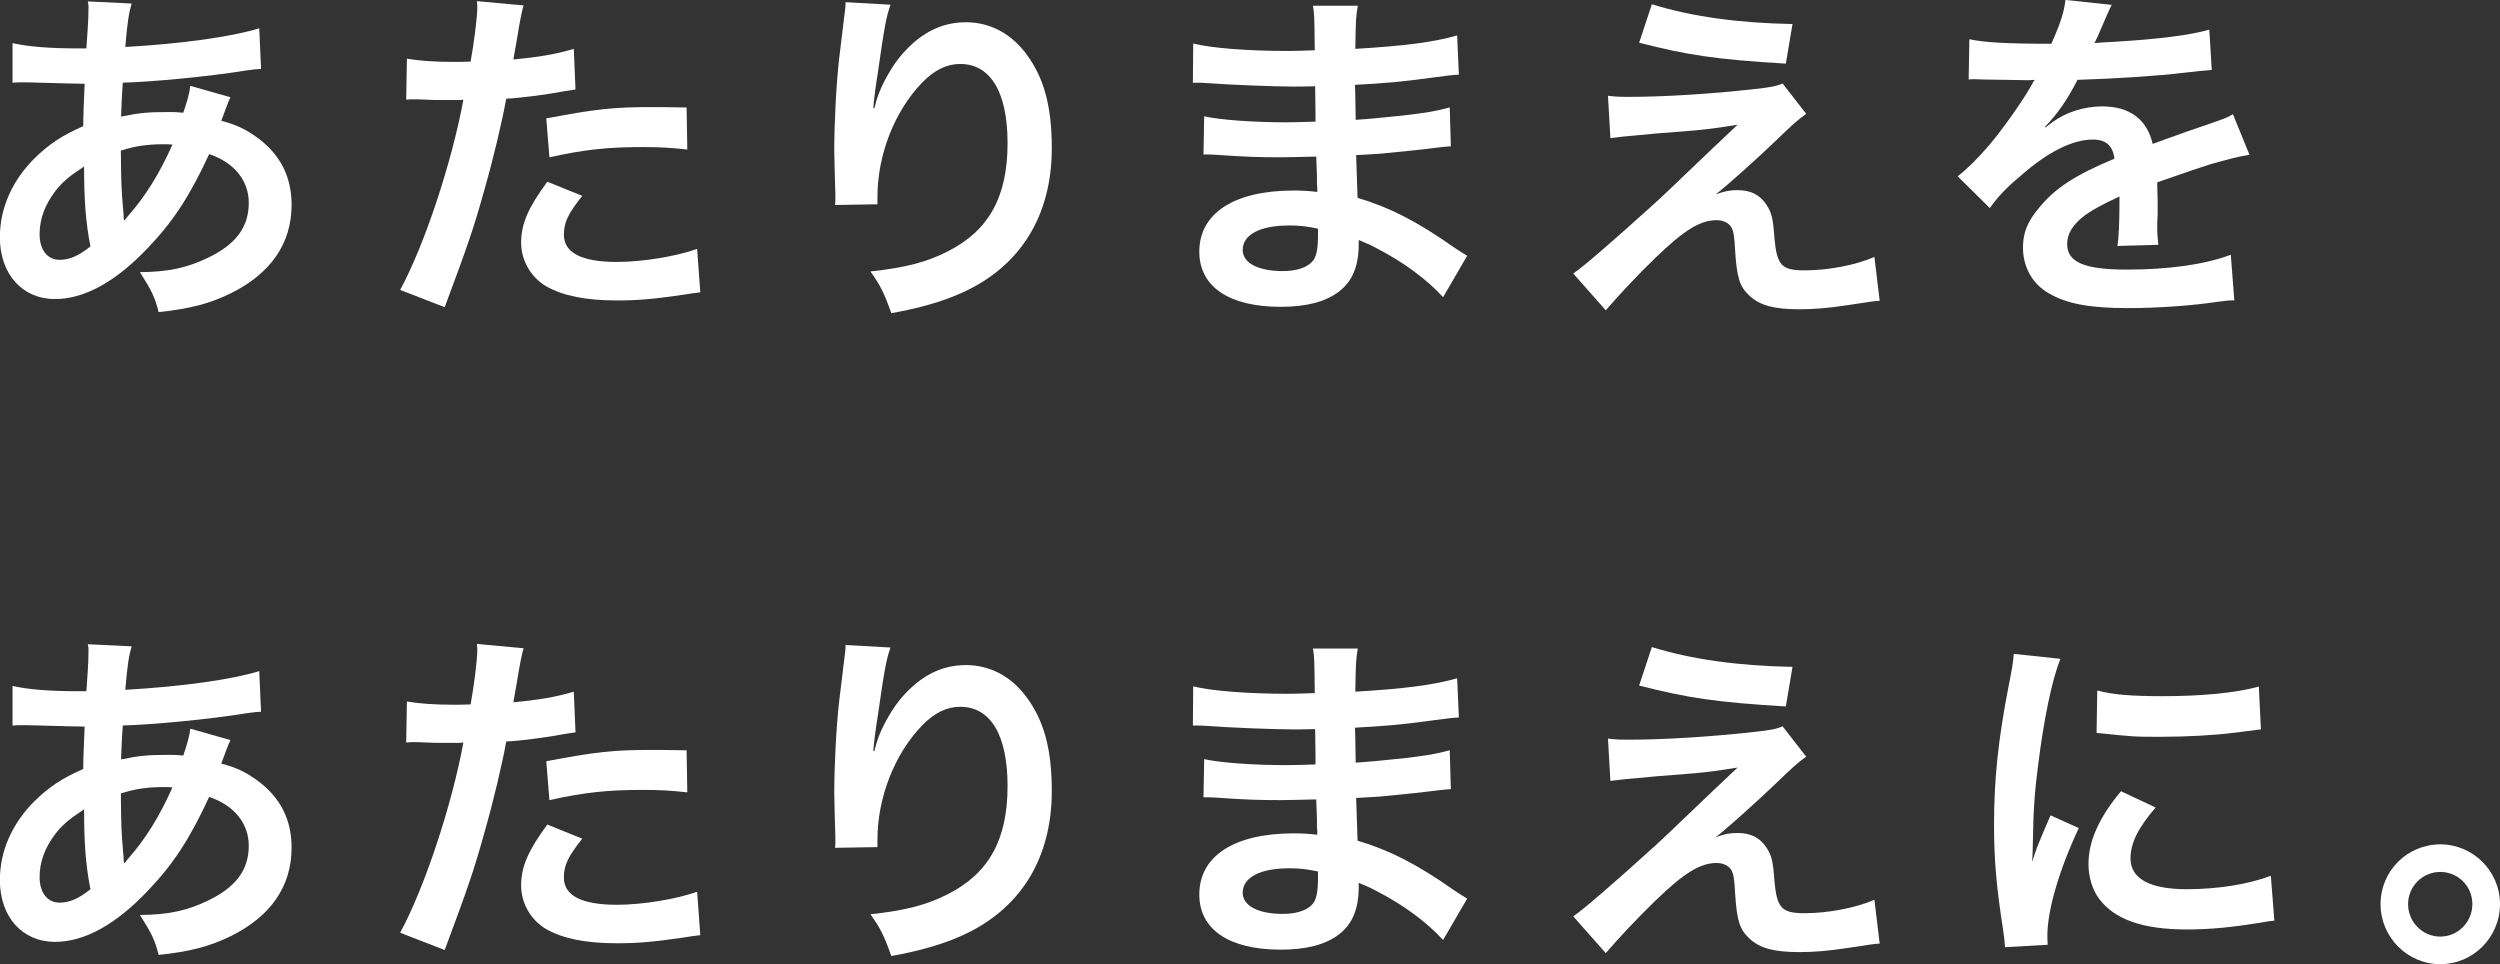<?xml version="1.0" encoding="UTF-8"?>
<svg id="_レイヤー_2" data-name="レイヤー 2" xmlns="http://www.w3.org/2000/svg" viewBox="0 0 388.91 149.99" width="388.91" height="149.99">
  <rect x="0" y="0" width="388.91" height="149.99" fill="#333333" stroke="none"/>
  <defs>
    <style>
      .cls-1 {
        isolation: isolate;
      }

      .cls-2 {
        fill: #fff;
      }
    </style>
  </defs>
  <g id="_レイヤー_1-2" data-name="レイヤー 1">
    <g id="_マスクグループ_17" data-name="マスクグループ 17">
      <g id="_あたりまえを_あたりまえに_" data-name="あたりまえを あたりまえに " class="cls-1">
        <g class="cls-1">
          <path class="cls-2" d="M35.85,15.12q-.22.44-.66,1.59c-.55,1.54-.6,1.59-.77,2.09,2.25.55,3.85,1.32,5.72,2.69,3.52,2.64,5.22,6.05,5.22,10.39,0,5.99-3.24,10.67-9.46,13.75-3.24,1.59-6.38,2.42-11.22,2.92-.6-2.37-1.1-3.35-2.91-6.21,4.45-.05,7.26-.66,10.5-2.2,4.4-2.09,6.43-4.78,6.43-8.58,0-3.46-2.25-6.27-6.16-7.59-3.02,6.54-5.61,10.5-9.57,14.63-4.95,5.22-9.84,7.92-14.41,7.92-5.11,0-8.58-3.9-8.58-9.62,0-4.51,1.92-8.85,5.44-12.32,2.2-2.14,4.23-3.52,7.53-4.95,0-1.76.11-3.96.22-6.6-.6,0-3.57-.06-8.91-.22h-1.04c-.17,0-.66,0-1.27.06v-6.16c2.47.55,5.72.82,10.28.82h1.21q.06-1.1.22-3.3c.06-.71.11-2.09.11-3.13,0-.22,0-.44-.11-.88l6.82.33c-.44,1.48-.66,2.91-.99,6.76,8.8-.5,16.61-1.59,20.84-2.91l.28,6.32c-.77.05-.99.05-2.15.22-6.05.99-14.96,1.81-19.36,1.92-.17,2.36-.22,4.12-.27,5.28,2.97-.61,4.23-.71,7.59-.71.66,0,1.1,0,2.09.11.6-1.76.94-2.91,1.1-4.18l6.21,1.76ZM8.63,29.7c-1.65,2.15-2.47,4.4-2.47,6.71,0,2.47,1.21,4.01,3.13,4.01,1.54,0,3.02-.66,4.78-2.09-.71-3.57-.99-7.09-.99-12.43-2.42,1.59-3.35,2.42-4.45,3.79ZM19.41,34.26q.22-.33.6-.77c2.58-2.92,4.78-6.43,6.82-11-.6-.05-.88-.05-1.43-.05-2.42,0-4.4.28-6.6.99.05,5.06.05,5.61.38,9.46q.05.33.05.71c0,.27,0,.33.06.6l.11.05Z"/>
          <path class="cls-2" d="M63.31,9.13c1.98.33,4.18.5,7.37.5.66,0,1.26,0,2.53-.05.49-2.64,1.04-6.87,1.04-8.41,0-.22,0-.55-.06-.99l7.26.66q-.39,1.26-1.04,5.28c-.27,1.54-.33,1.87-.55,3.13,4.07-.38,6.65-.83,9.4-1.65l.27,6.32q-.44.05-1.76.27c-2.8.55-7.2,1.1-9.02,1.16-.6,3.41-1.98,9.24-3.41,14.24-1.59,5.72-2.53,8.47-6.16,18.2l-6.93-2.69c3.79-6.98,8.03-19.8,9.84-29.59-.38.05-.6.05-.71.05h-3.19c-.27,0-.82,0-1.76-.05-.99-.06-1.76-.06-2.2-.06-.27,0-.55,0-1.04.06l.11-6.38ZM90.58,30.47c-2.2,2.75-2.86,4.12-2.86,6.05,0,2.8,2.75,4.23,8.25,4.23,4.01,0,9.29-.88,12.48-2.03l.49,6.76c-.99.11-1.43.17-2.69.38-4.56.66-6.98.88-10.23.88-4.89,0-8.41-.71-11.05-2.2-2.36-1.38-3.9-4.01-3.9-6.76,0-2.91,1.04-5.39,4.07-9.51l5.44,2.2ZM106.92,23.26c-2.64-.28-4.18-.38-6.93-.38-5.44,0-9.07.38-14.52,1.59l-.49-6.05c7.81-1.48,10.45-1.76,16.39-1.76,1.48,0,1.98,0,5.44.06l.11,6.54Z"/>
          <path class="cls-2" d="M138.54.71c-.66,1.87-.94,3.3-1.98,10.61-.38,2.31-.6,4.18-.71,5.5h.17q.11-.33.33-1.21c.55-1.92,1.98-4.62,3.46-6.54,3.02-3.74,6.43-5.61,10.45-5.61,3.74,0,7.04,1.76,9.4,4.95,2.75,3.68,3.96,8.14,3.96,14.63,0,10.61-4.95,18.53-14.19,22.6-2.8,1.26-6.65,2.36-10.78,3.08-1.1-3.13-1.7-4.34-3.24-6.49,5.5-.61,8.69-1.43,12.04-3.13,6.38-3.25,9.29-8.47,9.29-16.83,0-7.92-2.64-12.32-7.37-12.32-2.09,0-4.01.93-5.94,2.92-4.29,4.45-6.93,11.22-6.93,17.76v1.15l-6.6.11c.05-.33.05-.61.05-.71v-1.04c-.05-1.59-.17-5.66-.17-6.76,0-4.45.33-10.56.77-14.35l.83-6.82c.11-.93.16-1.15.16-1.87l6.98.39Z"/>
          <path class="cls-2" d="M224.51,46.25c-2.42-2.69-6.21-5.5-10.17-7.53-1.21-.66-1.65-.83-2.97-1.38v.6c0,3.46-.99,5.83-3.08,7.42-2.09,1.6-5.06,2.37-9.07,2.37-8.03,0-12.65-3.13-12.65-8.58,0-5.99,5.44-9.51,14.68-9.51,1.32,0,2.25.05,3.68.22q0-.66-.06-1.32v-1.21q-.05-.77-.11-2.97c-2.64.05-4.34.11-5.5.11-3.35,0-5.39-.06-9.95-.38-.71-.06-1.26-.06-2.09-.06l.11-5.94c2.36.55,7.59.94,12.81.94,1.1,0,2.97-.06,4.51-.11,0-.5,0-2.36-.06-5.5-1.76.05-2.64.05-3.46.05-2.69,0-9.79-.27-13.47-.55-.6-.05-1.04-.05-1.21-.05h-.88l.05-6.1c2.8.71,8.47,1.16,14.79,1.16.88,0,2.75-.06,4.12-.11-.06-5.5-.06-5.55-.28-6.93h6.98c-.27,1.48-.33,2.2-.39,6.71,7.48-.44,12.26-1.04,15.84-2.09l.27,6.1q-1.21.05-4.34.49c-4.84.66-6.98.83-11.82,1.1.05,1.37.05,2.03.11,5.44q2.75-.17,7.81-.72c3.46-.44,4.34-.55,6.82-1.21l.17,6.05c-.93.05-2.31.22-3.57.38-.83.11-3.3.38-7.42.77-.77.05-1.59.11-3.74.22q.16,5.33.22,6.65c4.84,1.43,9.13,3.57,15.07,7.75.94.6,1.21.82,1.98,1.26l-3.74,6.43ZM200.47,35.08c-4.45,0-7.15,1.43-7.15,3.79,0,2.03,2.36,3.3,6.27,3.3,2.31,0,4.01-.66,4.78-1.76.44-.71.66-1.87.66-3.52v-1.32c-1.81-.38-2.91-.5-4.56-.5Z"/>
          <path class="cls-2" d="M250.14,14.9c1.48.17,2.03.17,3.24.17,5.33,0,12.65-.44,19.52-1.21,2.47-.27,3.46-.44,4.4-.88l3.68,4.73c-1.04.71-2.2,1.71-4.67,4.12-2.97,2.86-7.7,7.09-9.4,8.41,1.38-.49,2.09-.66,3.35-.66,2.09,0,3.52.71,4.56,2.31.77,1.21.99,1.98,1.21,5.06.39,4.34,1.1,5.11,4.73,5.11s7.97-.83,10.83-2.09l.82,6.82c-.93.05-1.26.11-4.84.66-3.35.5-5.33.66-7.7.66-3.9,0-6.1-.6-7.7-2.09-1.54-1.43-1.98-2.75-2.25-7.09-.11-2.09-.22-2.86-.55-3.52-.39-.71-1.27-1.16-2.31-1.16-2.58,0-5.06,1.54-9.51,5.83-2.8,2.7-5.77,5.88-7.75,8.19l-5.06-5.72q2.42-1.65,12.76-11c1.27-1.16,2.25-2.09,6.38-6.05,1.48-1.43,3.63-3.46,6.43-6.1-3.13.5-4.56.71-7.15.93q-.77.06-5.55.44-1.04.11-2.86.27c-2.03.17-2.42.22-4.23.44l-.38-6.6ZM256.96.66c6.21,1.92,13.36,2.92,21.89,3.08l-1.04,6.16c-10.94-.66-15.23-1.32-22.82-3.25l1.98-5.99Z"/>
          <path class="cls-2" d="M306.35,6.1c2.25.5,5.77.71,12.76.71,1.48-3.3,1.98-4.95,2.2-6.82l7.2.77q-.33.55-2.2,4.95c-.27.61-.38.77-.49.99q.44-.06,3.46-.22c6.38-.39,11.38-.99,14.41-1.87l.38,6.27q-1.54.11-4.34.44c-4.01.5-11,.93-16.55,1.1-1.59,3.13-3.13,5.33-5.06,7.31l.05.11q.38-.27,1.1-.82c2.04-1.54,4.95-2.47,7.75-2.47,4.29,0,6.98,2.03,7.86,5.83,4.23-1.54,7.04-2.53,8.41-2.97,2.97-1.04,3.19-1.1,4.07-1.65l2.58,6.32c-1.54.22-3.19.66-6.1,1.48-.77.22-3.52,1.15-8.25,2.8v.6q.06,1.43.06,2.2v2.2c-.06.94-.06,1.43-.06,1.82,0,1.21.06,1.98.17,2.91l-6.38.17c.22-.99.33-3.79.33-6.38v-1.32c-2.7,1.27-4.12,2.04-5.28,2.86-1.92,1.43-2.86,2.91-2.86,4.51,0,2.86,2.64,4.01,9.29,4.01s12.26-.83,16.17-2.31l.55,7.09c-.93,0-1.21.06-2.53.22-3.96.6-9.24.99-14.08.99-5.83,0-9.46-.66-12.26-2.31-2.53-1.43-4.01-4.07-4.01-7.09,0-2.25.66-4.01,2.42-6.1,2.47-3.08,5.61-5.17,11.82-7.75-.27-2.04-1.37-2.97-3.35-2.97-3.19,0-7.04,1.92-11.27,5.66-2.31,1.92-3.57,3.3-4.78,5l-5-4.95c1.43-1.1,3.02-2.64,4.95-4.89,2.14-2.53,5.5-7.31,6.6-9.4q.22-.44.44-.71c-.22,0-.93.06-.93.06-.88,0-5.72-.11-6.93-.11q-1.04-.05-1.54-.05c-.17,0-.49,0-.88.05l.11-6.27Z"/>
        </g>
        <g class="cls-1">
          <path class="cls-2" d="M35.85,115.12q-.22.44-.66,1.59c-.55,1.54-.6,1.59-.77,2.09,2.25.55,3.85,1.32,5.72,2.69,3.52,2.64,5.22,6.05,5.22,10.39,0,5.99-3.24,10.67-9.46,13.75-3.24,1.59-6.38,2.42-11.22,2.92-.6-2.37-1.1-3.35-2.91-6.21,4.45-.05,7.26-.66,10.5-2.2,4.4-2.09,6.43-4.78,6.43-8.58,0-3.46-2.25-6.27-6.16-7.59-3.02,6.54-5.61,10.5-9.57,14.63-4.95,5.22-9.84,7.92-14.41,7.92-5.11,0-8.58-3.9-8.58-9.62,0-4.51,1.92-8.85,5.44-12.32,2.2-2.14,4.23-3.52,7.53-4.95,0-1.76.11-3.96.22-6.6-.6,0-3.57-.06-8.91-.22h-1.04c-.17,0-.66,0-1.27.06v-6.16c2.47.55,5.72.82,10.28.82h1.21q.06-1.1.22-3.3c.06-.71.11-2.09.11-3.13,0-.22,0-.44-.11-.88l6.82.33c-.44,1.48-.66,2.91-.99,6.76,8.8-.5,16.61-1.59,20.84-2.91l.28,6.32c-.77.05-.99.05-2.15.22-6.05.99-14.96,1.81-19.36,1.92-.17,2.36-.22,4.12-.27,5.28,2.97-.61,4.23-.71,7.59-.71.66,0,1.1,0,2.09.11.6-1.76.94-2.91,1.1-4.18l6.21,1.76ZM8.63,129.7c-1.65,2.15-2.47,4.4-2.47,6.71,0,2.47,1.21,4.01,3.13,4.01,1.54,0,3.02-.66,4.78-2.09-.71-3.57-.99-7.09-.99-12.43-2.42,1.59-3.35,2.42-4.45,3.79ZM19.41,134.26q.22-.33.6-.77c2.58-2.92,4.78-6.43,6.82-11-.6-.05-.88-.05-1.43-.05-2.42,0-4.4.28-6.6.99.05,5.06.05,5.61.38,9.46q.05.33.05.71c0,.27,0,.33.06.6l.11.05Z"/>
          <path class="cls-2" d="M63.31,109.13c1.98.33,4.18.5,7.37.5.66,0,1.26,0,2.53-.05.49-2.64,1.04-6.87,1.04-8.41,0-.22,0-.55-.06-.99l7.26.66q-.39,1.26-1.04,5.28c-.27,1.54-.33,1.87-.55,3.13,4.07-.38,6.65-.83,9.4-1.65l.27,6.32q-.44.05-1.76.27c-2.8.55-7.2,1.1-9.02,1.16-.6,3.41-1.98,9.24-3.41,14.24-1.59,5.72-2.53,8.47-6.16,18.2l-6.93-2.69c3.79-6.98,8.03-19.8,9.84-29.59-.38.05-.6.05-.71.05h-3.19c-.27,0-.82,0-1.76-.05-.99-.06-1.76-.06-2.2-.06-.27,0-.55,0-1.04.06l.11-6.38ZM90.58,130.47c-2.2,2.75-2.86,4.12-2.86,6.05,0,2.8,2.75,4.23,8.25,4.23,4.01,0,9.29-.88,12.48-2.03l.49,6.76c-.99.11-1.43.17-2.69.38-4.56.66-6.98.88-10.23.88-4.89,0-8.41-.71-11.05-2.2-2.36-1.38-3.9-4.01-3.9-6.76,0-2.91,1.04-5.39,4.07-9.51l5.44,2.2ZM106.92,123.26c-2.64-.28-4.18-.38-6.93-.38-5.44,0-9.07.38-14.52,1.59l-.49-6.05c7.81-1.48,10.45-1.76,16.39-1.76,1.48,0,1.98,0,5.44.06l.11,6.54Z"/>
          <path class="cls-2" d="M138.54,100.71c-.66,1.87-.94,3.3-1.98,10.61-.38,2.31-.6,4.18-.71,5.5h.17q.11-.33.33-1.21c.55-1.92,1.98-4.62,3.46-6.54,3.02-3.74,6.43-5.61,10.45-5.61,3.74,0,7.04,1.76,9.4,4.95,2.75,3.68,3.96,8.14,3.96,14.63,0,10.61-4.95,18.53-14.19,22.6-2.8,1.26-6.65,2.36-10.78,3.08-1.1-3.13-1.7-4.34-3.24-6.49,5.5-.61,8.69-1.43,12.04-3.13,6.38-3.25,9.29-8.47,9.29-16.83,0-7.92-2.64-12.32-7.37-12.32-2.09,0-4.01.93-5.94,2.92-4.29,4.45-6.93,11.22-6.93,17.76v1.15l-6.6.11c.05-.33.05-.61.05-.71v-1.04c-.05-1.59-.17-5.66-.17-6.76,0-4.45.33-10.56.77-14.35l.83-6.82c.11-.93.16-1.15.16-1.87l6.98.39Z"/>
          <path class="cls-2" d="M224.51,146.25c-2.42-2.69-6.21-5.5-10.17-7.53-1.21-.66-1.65-.83-2.97-1.38v.6c0,3.46-.99,5.83-3.08,7.42-2.09,1.6-5.06,2.37-9.07,2.37-8.03,0-12.65-3.13-12.65-8.58,0-5.99,5.44-9.51,14.68-9.51,1.32,0,2.25.05,3.68.22q0-.66-.06-1.32v-1.21q-.05-.77-.11-2.97c-2.64.05-4.34.11-5.5.11-3.35,0-5.39-.06-9.95-.38-.71-.06-1.26-.06-2.09-.06l.11-5.94c2.36.55,7.59.94,12.81.94,1.1,0,2.97-.06,4.51-.11,0-.5,0-2.36-.06-5.5-1.76.05-2.64.05-3.46.05-2.69,0-9.79-.27-13.47-.55-.6-.05-1.04-.05-1.21-.05h-.88l.05-6.1c2.8.71,8.47,1.16,14.79,1.16.88,0,2.75-.06,4.12-.11-.06-5.5-.06-5.55-.28-6.93h6.98c-.27,1.48-.33,2.2-.39,6.71,7.48-.44,12.26-1.04,15.84-2.09l.27,6.1q-1.21.05-4.34.49c-4.84.66-6.98.83-11.82,1.1.05,1.37.05,2.03.11,5.44q2.75-.17,7.81-.72c3.46-.44,4.34-.55,6.82-1.21l.17,6.05c-.93.05-2.31.22-3.57.38-.83.11-3.3.38-7.42.77-.77.05-1.59.11-3.74.22q.16,5.33.22,6.65c4.84,1.43,9.13,3.57,15.07,7.75.94.6,1.21.82,1.98,1.26l-3.74,6.43ZM200.47,135.08c-4.45,0-7.15,1.43-7.15,3.79,0,2.03,2.36,3.3,6.27,3.3,2.31,0,4.01-.66,4.78-1.76.44-.71.66-1.87.66-3.52v-1.32c-1.81-.38-2.91-.5-4.56-.5Z"/>
          <path class="cls-2" d="M250.14,114.9c1.48.17,2.03.17,3.24.17,5.33,0,12.65-.44,19.52-1.21,2.47-.27,3.46-.44,4.4-.88l3.68,4.73c-1.04.71-2.2,1.71-4.67,4.12-2.97,2.86-7.7,7.09-9.4,8.41,1.38-.49,2.09-.66,3.35-.66,2.09,0,3.52.71,4.56,2.31.77,1.21.99,1.98,1.21,5.06.39,4.34,1.1,5.11,4.73,5.11s7.97-.83,10.83-2.09l.82,6.82c-.93.05-1.26.11-4.84.66-3.35.5-5.33.66-7.7.66-3.9,0-6.1-.6-7.7-2.09-1.54-1.43-1.98-2.75-2.25-7.09-.11-2.09-.22-2.86-.55-3.52-.39-.71-1.27-1.16-2.31-1.16-2.58,0-5.06,1.54-9.51,5.83-2.8,2.7-5.77,5.88-7.75,8.19l-5.06-5.72q2.42-1.65,12.76-11c1.27-1.16,2.25-2.09,6.38-6.05,1.48-1.43,3.63-3.46,6.43-6.1-3.13.5-4.56.71-7.15.93q-.77.06-5.55.44-1.04.11-2.86.27c-2.03.17-2.42.22-4.23.44l-.38-6.6ZM256.96,100.66c6.21,1.92,13.36,2.92,21.89,3.08l-1.04,6.16c-10.94-.66-15.23-1.32-22.82-3.25l1.98-5.99Z"/>
          <path class="cls-2" d="M311.91,147.35c-.06-.99-.11-1.32-.28-2.58-1.04-6.65-1.43-10.89-1.43-16.44,0-7.09.66-13.36,2.25-21.5.6-3.08.71-3.63.82-5.11l7.26.77c-1.32,3.24-2.58,9.4-3.46,16.44-.55,4.12-.77,7.37-.83,12.15,0,1.21-.05,1.65-.11,3.02.6-1.92.71-2.31,2.86-7.26l4.4,1.98c-3.02,6.38-4.89,12.76-4.89,16.66,0,.33,0,.77.05,1.49l-6.65.38ZM335.33,125.63c-2.75,3.19-3.9,5.55-3.9,7.92,0,3.13,3.02,4.78,8.74,4.78,4.84,0,9.62-.77,13.09-2.09l.55,6.98c-.77.06-.99.11-2.25.33-4.4.71-7.75,1.04-11.38,1.04-6.82,0-11.22-1.54-13.64-4.78-1.04-1.38-1.65-3.41-1.65-5.39,0-3.57,1.65-7.26,5.06-11.33l5.39,2.53ZM326.26,107.42c2.47.66,5.39.88,10.17.88,6.1,0,11.33-.5,14.96-1.49l.33,6.65c-.44.06-1.26.17-3.9.5-3.52.44-7.7.66-11.77.66s-4.07,0-9.9-.61l.11-6.6Z"/>
          <path class="cls-2" d="M388.91,140.64c0,5.17-4.18,9.35-9.29,9.35s-9.29-4.18-9.29-9.35,4.18-9.29,9.29-9.29,9.29,4.18,9.29,9.29ZM374.61,140.64c0,2.8,2.25,5.06,5,5.06s5-2.25,5-5.06-2.25-5-5-5-5,2.25-5,5Z"/>
        </g>
      </g>
    </g>
  </g>
</svg>